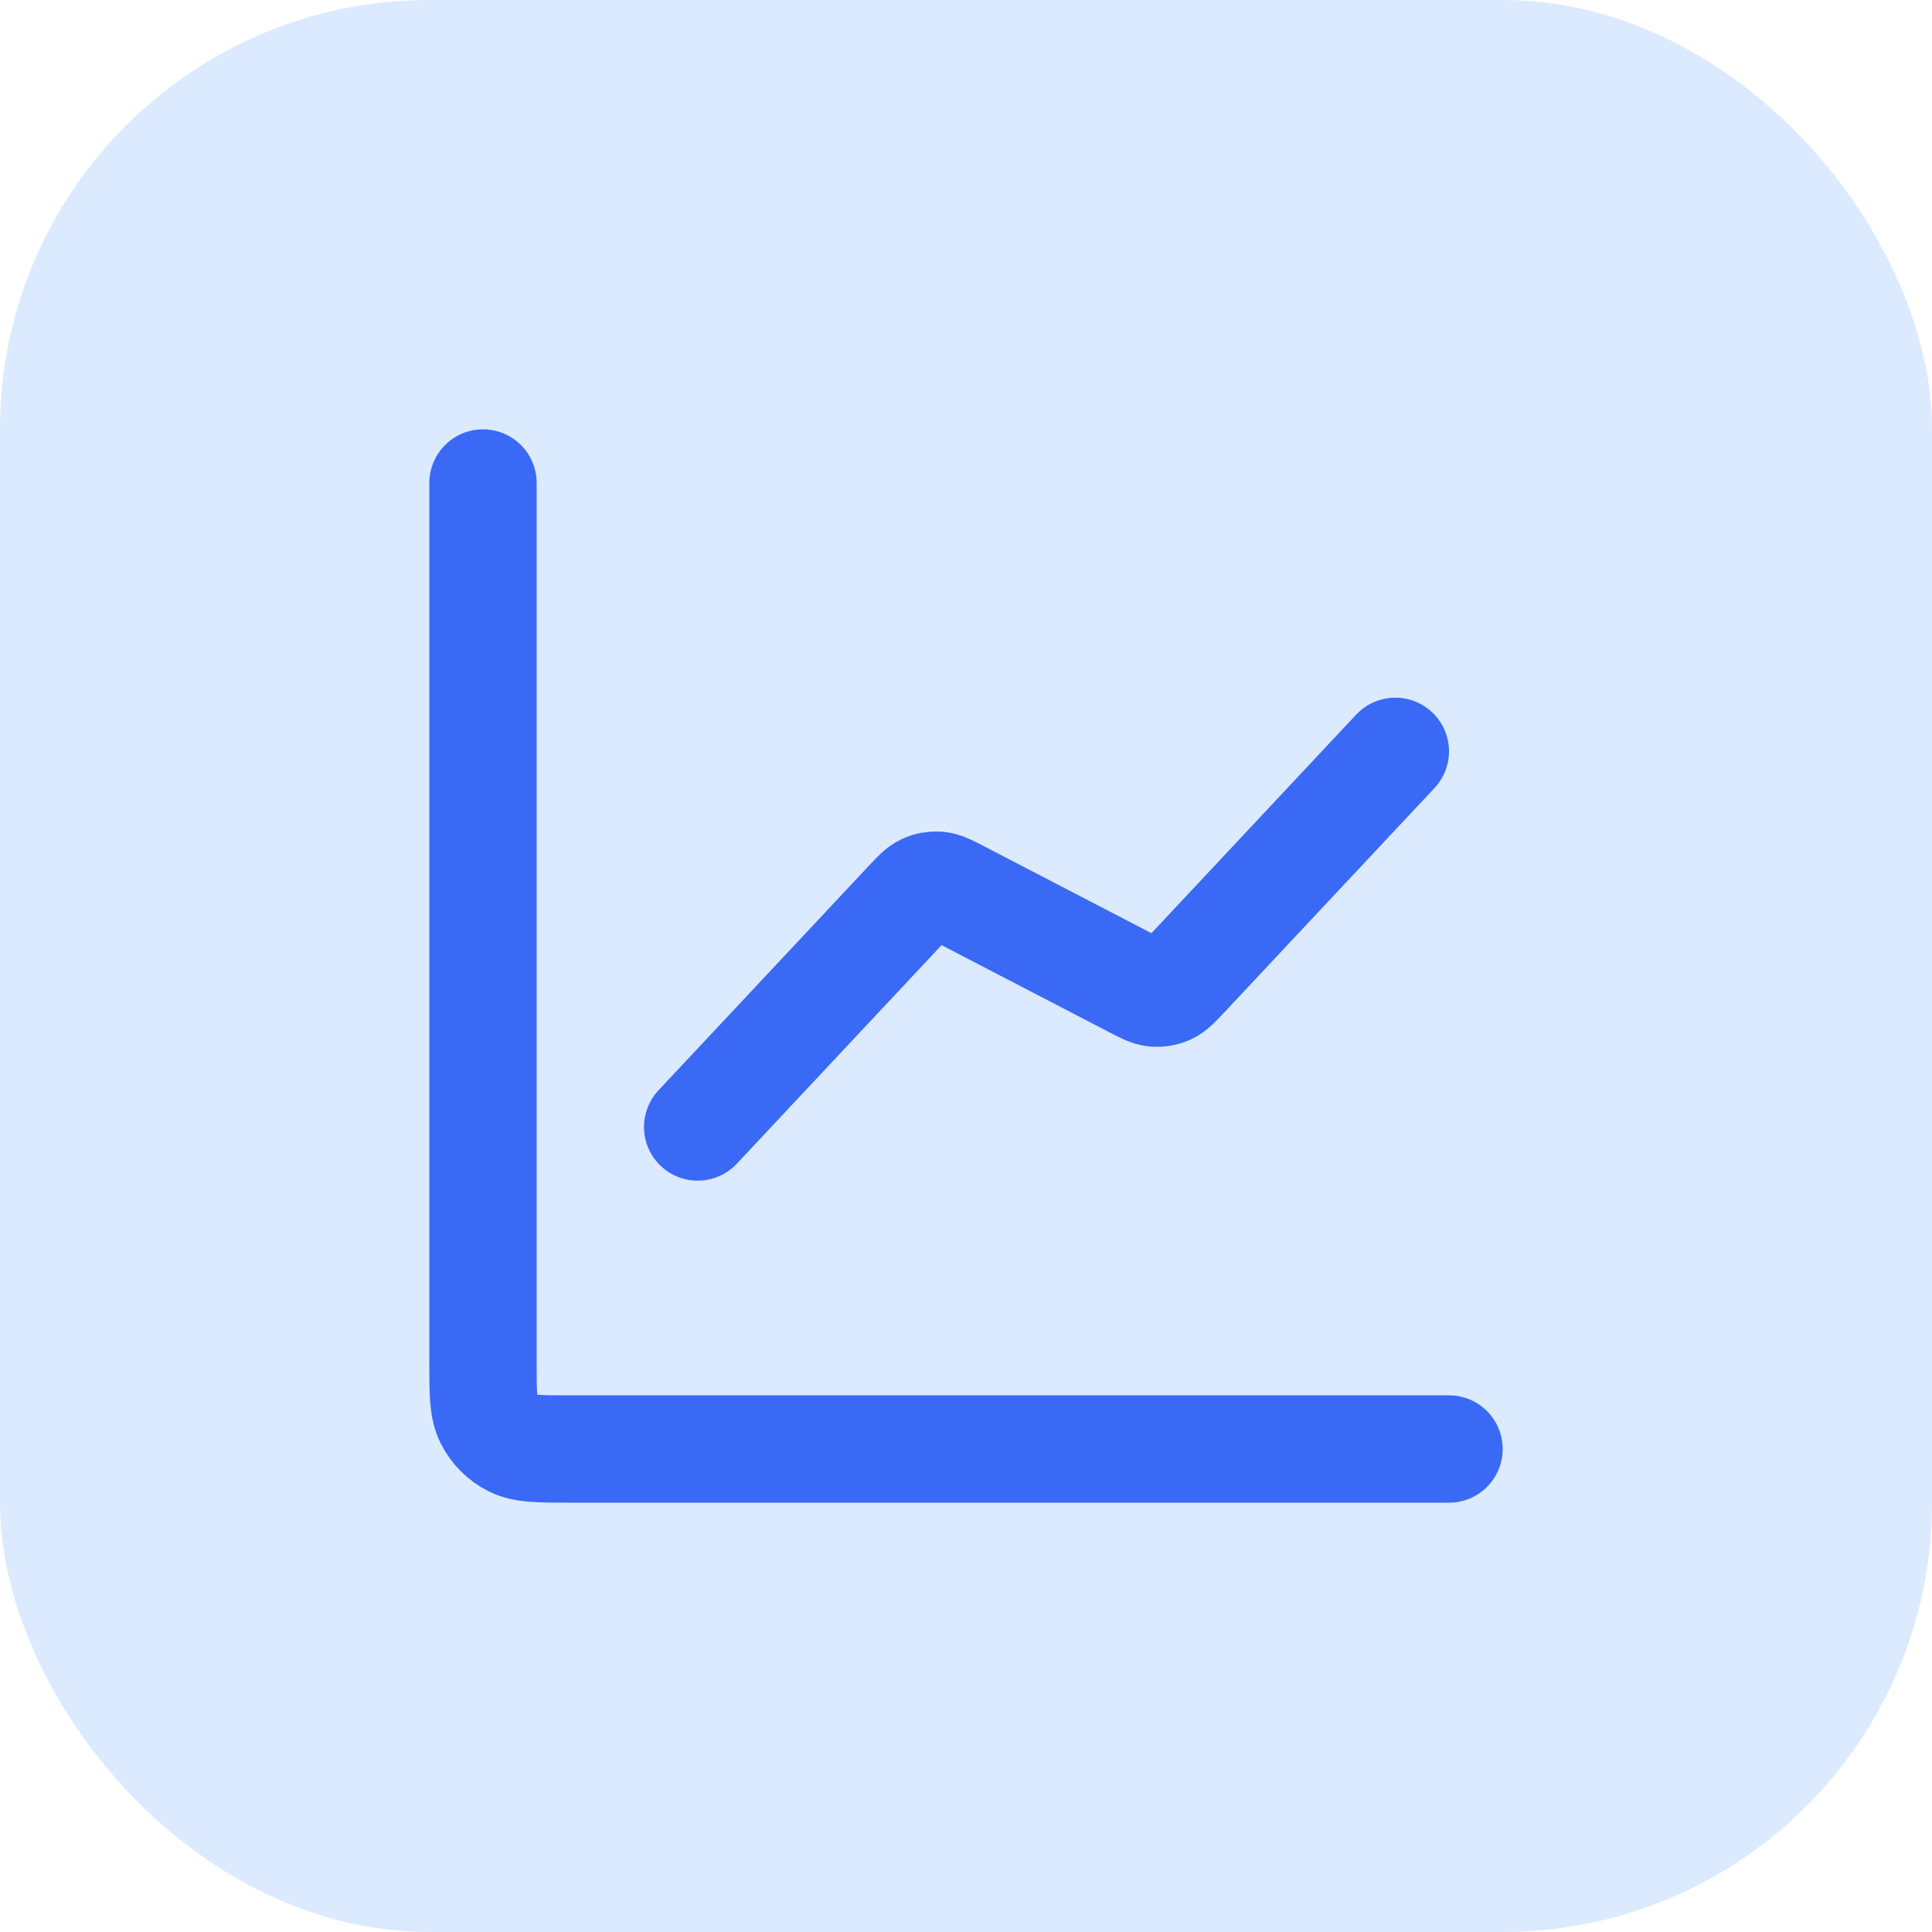 <svg width="36" height="36" viewBox="0 0 36 36" fill="none" xmlns="http://www.w3.org/2000/svg">
<rect width="36" height="36" rx="8" fill="#DBEAFE"/>
<path d="M27 27H10.6C10.04 27 9.76 27 9.546 26.891C9.358 26.795 9.205 26.642 9.109 26.454C9 26.24 9 25.96 9 25.4V9M26 14L22.081 18.183C21.933 18.341 21.858 18.42 21.769 18.461C21.69 18.498 21.603 18.512 21.516 18.505C21.418 18.496 21.322 18.446 21.129 18.346L17.871 16.654C17.678 16.554 17.582 16.504 17.484 16.495C17.397 16.488 17.31 16.502 17.231 16.539C17.142 16.58 17.067 16.659 16.919 16.817L13 21" stroke="#3A69F5" stroke-width="2" stroke-linecap="round" stroke-linejoin="round"/>
</svg>
